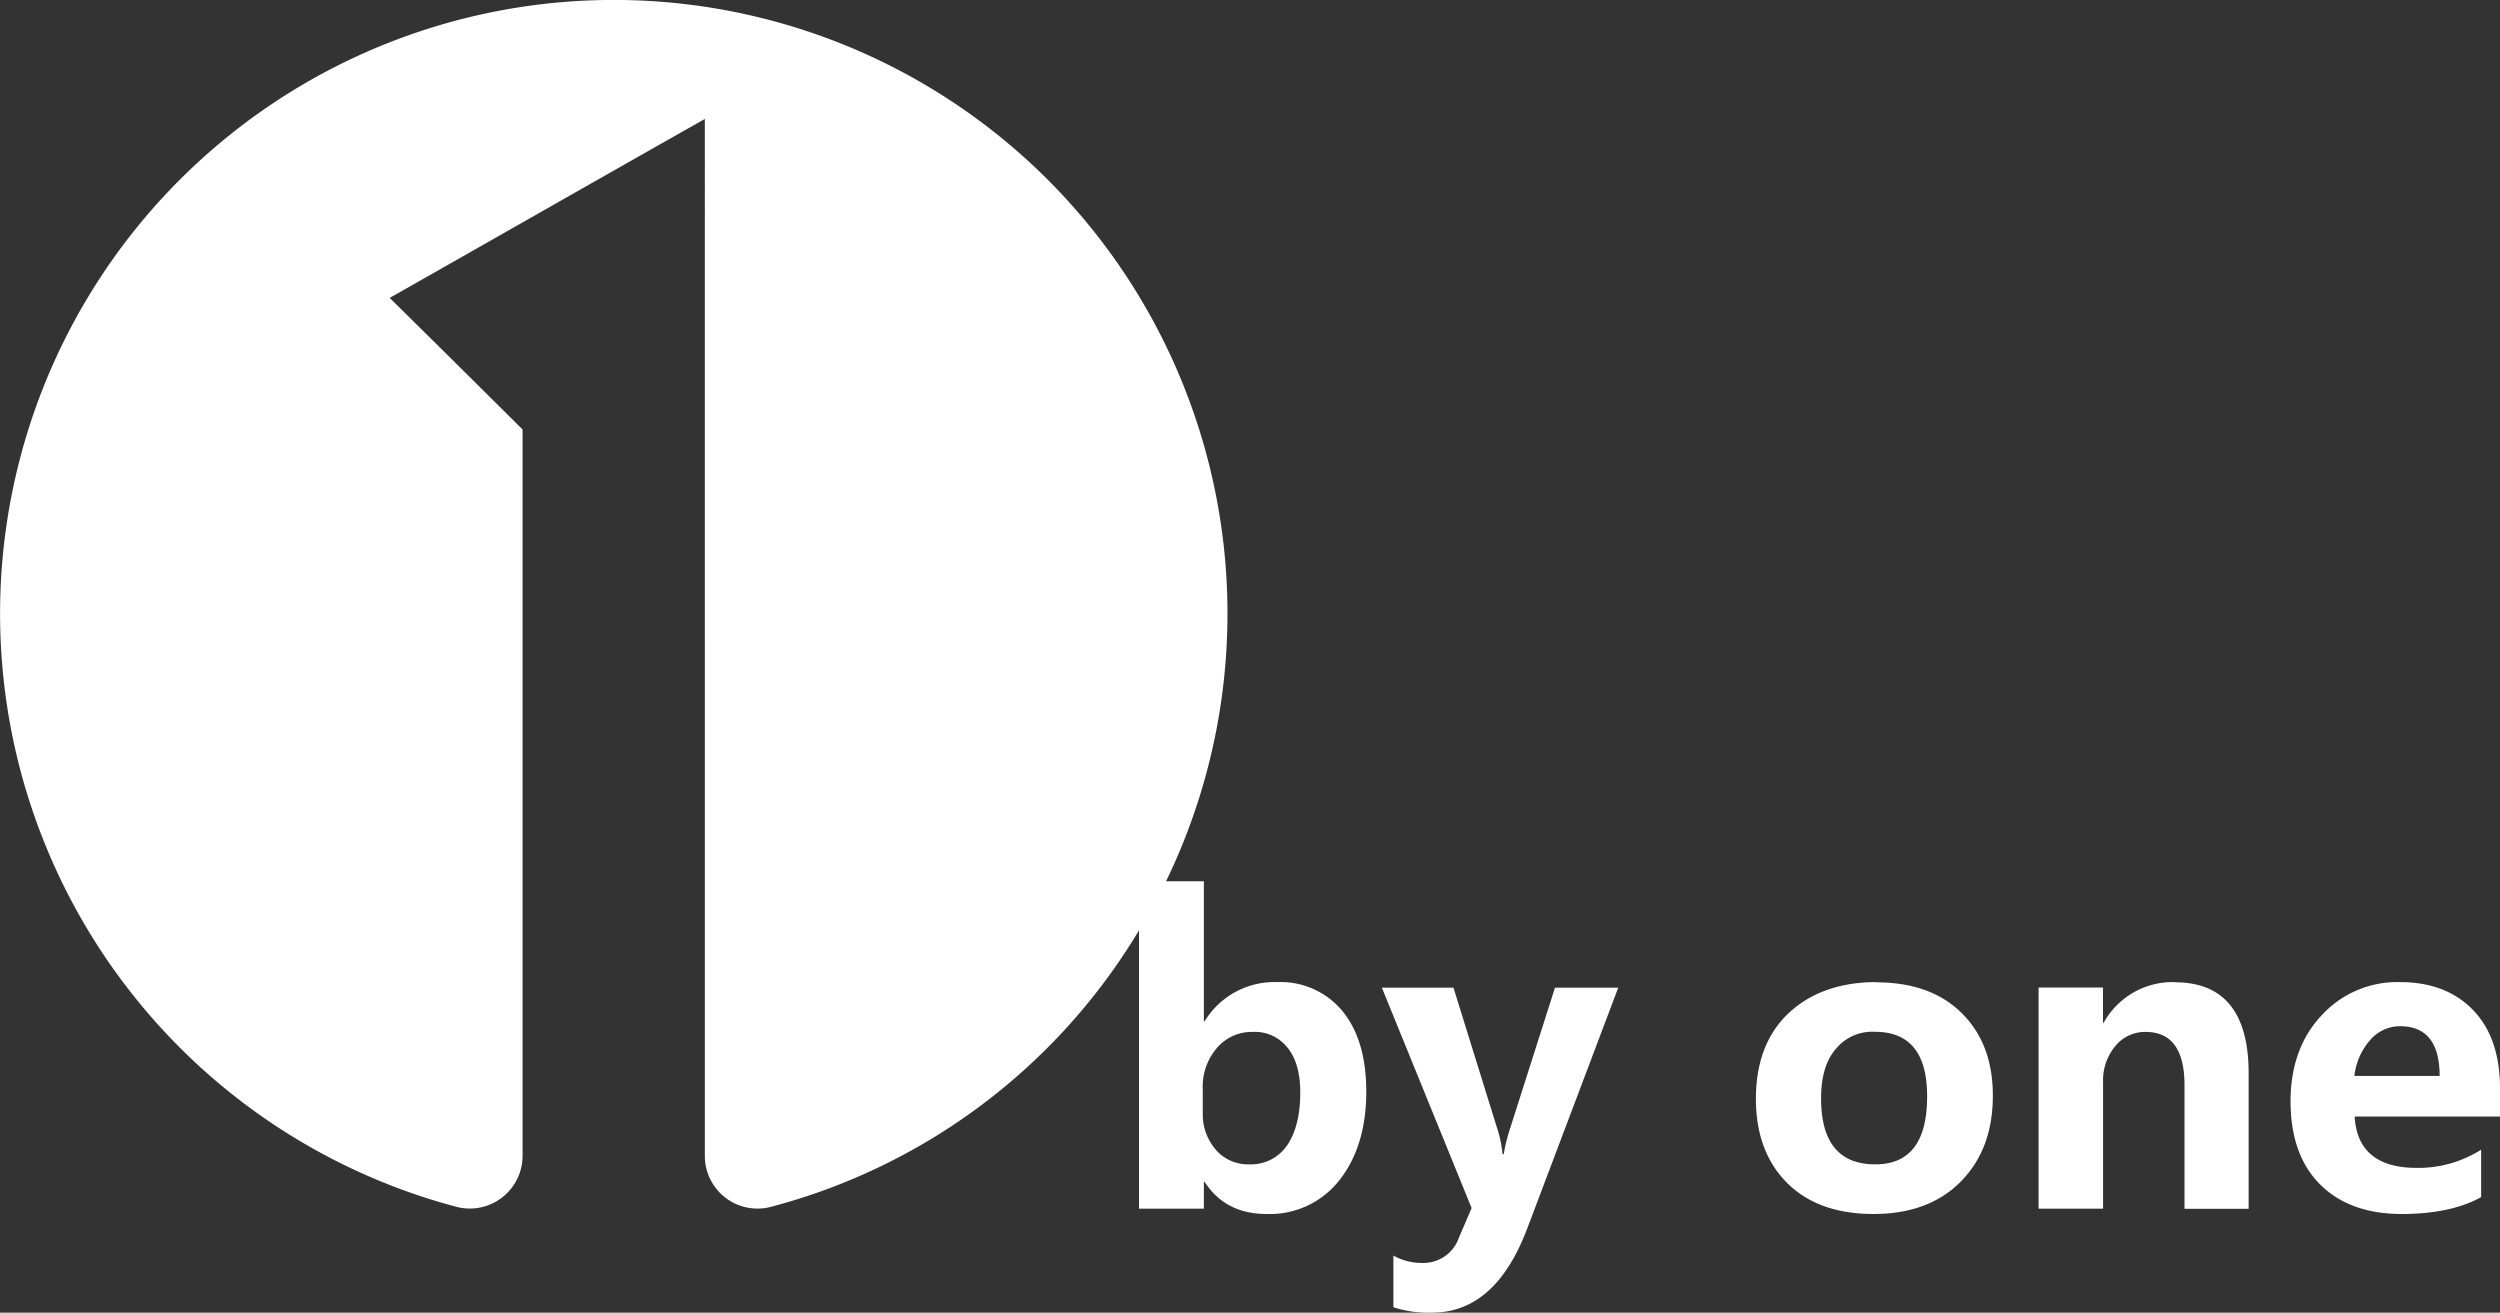 <svg xmlns="http://www.w3.org/2000/svg" viewBox="0 0 412.05 216.35"><rect x="0" y="0" width="412.05" height="216.35" fill="#333333" stroke="none"/><defs><style>.cls-1{fill:#fff;}</style></defs><title>nav_logo_1_w</title><g id="图层_2" data-name="图层 2"><g id="_1byone-logo" data-name="1byone-logo"><path class="cls-1" d="M210.46,161.87a13.46,13.46,0,0,0-11.91,6.45h-.13V145.25h-6.23a101.15,101.15,0,1,0-117,53.65,8.7,8.7,0,0,0,10.94-8.43V70.79Q75.21,59.93,64.23,49.1c17.36-9.84,34.59-19.68,51.94-29.49V190.47a8.68,8.68,0,0,0,10.94,8.43,100.55,100.55,0,0,0,60.62-45.56v45.87h10.69v-4.4h.13c2.32,3.54,5.68,5.28,10.26,5.28a14.56,14.56,0,0,0,11.92-5.53c2.93-3.69,4.46-8.58,4.46-14.63,0-5.62-1.29-10.05-3.91-13.26a13.23,13.23,0,0,0-10.82-4.8m1.65,26.95h0a7.22,7.22,0,0,1-6.23,3.09,7,7,0,0,1-5.5-2.42,8.94,8.94,0,0,1-2.14-6v-3.91a9.78,9.78,0,0,1,2.32-6.84,7.53,7.53,0,0,1,5.93-2.66,6.81,6.81,0,0,1,5.74,2.63c1.41,1.74,2.08,4.21,2.08,7.39,0,3.76-.79,6.69-2.2,8.74"/><path class="cls-1" d="M249,185.67a29.8,29.8,0,0,0-1.16,4.56h-.19a20.16,20.16,0,0,0-1-4.62l-7.09-22.82h-11.8l14.79,36.32-2.07,4.83a6.21,6.21,0,0,1-6.11,4.22,9.49,9.49,0,0,1-4.71-1.22v8.52a18.53,18.53,0,0,0,6.35.89c7,0,12.22-4.65,15.71-13.87l15-39.69H256.29Z"/><path class="cls-1" d="M309.27,161.87c-6,0-10.88,1.74-14.48,5.13s-5.38,8.13-5.38,14.15c0,5.83,1.77,10.48,5.19,13.87s8.19,5.07,14.18,5.07,10.82-1.74,14.36-5.31,5.32-8.25,5.32-14.21c0-5.78-1.77-10.3-5.2-13.66s-8.12-5-14-5m-.18,30h0c-5.93,0-8.93-3.61-8.93-10.88,0-3.55.8-6.24,2.39-8.1a7.77,7.77,0,0,1,6.47-2.87q8.63,0,8.62,10.63c0,7.52-2.87,11.22-8.55,11.22"/><path class="cls-1" d="M358.46,161.87a13,13,0,0,0-11.73,6.69h-.12v-5.8H336v36.45h10.63V178.43a8.83,8.83,0,0,1,2-6,6.34,6.34,0,0,1,5-2.35q6.42,0,6.42,8.8v20.35h10.57V176.9c0-10-4.09-15-12.16-15"/><path class="cls-1" d="M412.05,179.44c0-5.47-1.4-9.75-4.34-12.86s-7-4.71-12.16-4.71a16.91,16.91,0,0,0-12.89,5.47c-3.42,3.63-5.13,8.37-5.13,14.18s1.59,10.39,4.82,13.65,7.76,4.92,13.51,4.92c5.38,0,9.77-.94,13.08-2.78v-7.82a19.29,19.29,0,0,1-10.64,3c-6.41,0-9.9-2.81-10.2-8.46h23.95Zm-24-2.11h0a10.72,10.72,0,0,1,2.62-5.93,6.49,6.49,0,0,1,4.89-2.26c4.34,0,6.54,2.72,6.54,8.19Z"/></g></g></svg>